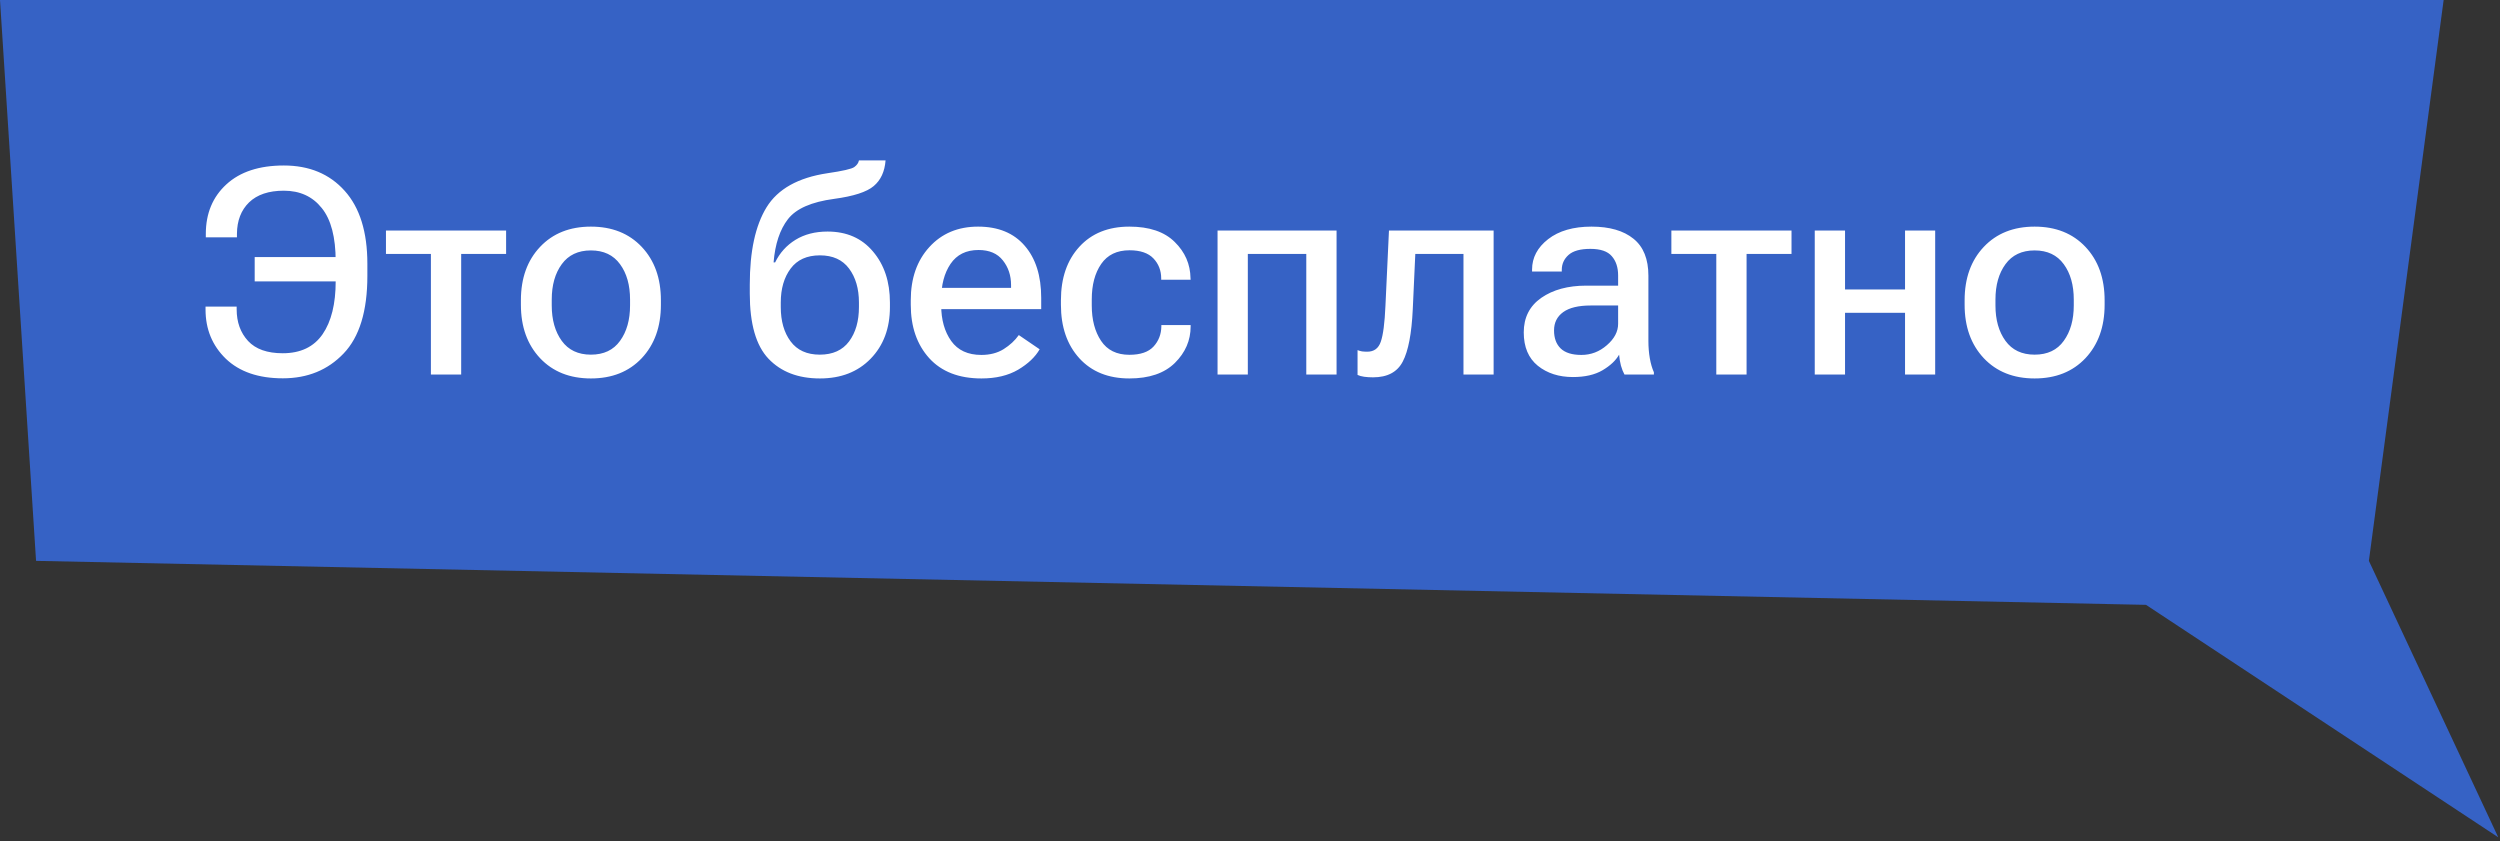 <?xml version="1.0" encoding="UTF-8"?> <svg xmlns="http://www.w3.org/2000/svg" width="208" height="70" viewBox="0 0 208 70" fill="none"><rect x="0" y="0" width="208" height="70" fill="#333333" stroke="none"/><path d="M0 0L203.311 0L197.091 46.664L207.854 69.664L178.548 50.323L3 46.664L0 0Z" fill="#3662C5"></path><path d="M29.265 21.386V23.413H21.19V21.386H29.265ZM27.929 23.401V21.737C27.929 19.737 27.542 18.261 26.769 17.308C26.003 16.347 24.952 15.866 23.616 15.866C22.358 15.866 21.394 16.19 20.722 16.839C20.058 17.487 19.722 18.358 19.714 19.452V19.745H17.124V19.464C17.124 17.761 17.694 16.386 18.835 15.339C19.976 14.292 21.569 13.769 23.616 13.769C25.733 13.769 27.421 14.472 28.679 15.878C29.936 17.276 30.565 19.3 30.565 21.948V22.956C30.565 25.886 29.905 28.038 28.585 29.413C27.273 30.788 25.589 31.476 23.534 31.476C21.503 31.476 19.921 30.933 18.788 29.847C17.663 28.753 17.101 27.39 17.101 25.757V25.511H19.69V25.733C19.69 26.804 20.007 27.683 20.64 28.37C21.273 29.05 22.233 29.39 23.523 29.39C25.007 29.39 26.112 28.862 26.839 27.808C27.565 26.753 27.929 25.284 27.929 23.401ZM32.112 21.128V19.183H42.108V21.128H38.37V31.159H35.851V21.128H32.112ZM43.339 25.358V24.983C43.339 23.148 43.87 21.667 44.933 20.542C45.995 19.417 47.405 18.855 49.163 18.855C50.921 18.855 52.331 19.417 53.394 20.542C54.456 21.667 54.987 23.148 54.987 24.983V25.358C54.987 27.186 54.456 28.667 53.394 29.8C52.331 30.925 50.921 31.487 49.163 31.487C47.405 31.487 45.995 30.925 44.933 29.8C43.87 28.667 43.339 27.186 43.339 25.358ZM45.905 24.925V25.417C45.905 26.612 46.183 27.593 46.737 28.358C47.292 29.124 48.101 29.507 49.163 29.507C50.233 29.507 51.042 29.124 51.589 28.358C52.144 27.593 52.421 26.608 52.421 25.405V24.925C52.421 23.722 52.144 22.741 51.589 21.983C51.034 21.218 50.226 20.835 49.163 20.835C48.101 20.835 47.292 21.218 46.737 21.983C46.183 22.741 45.905 23.722 45.905 24.925ZM64.96 25.171V25.546C64.96 26.718 65.233 27.671 65.78 28.405C66.327 29.14 67.136 29.507 68.206 29.507C69.284 29.507 70.097 29.14 70.644 28.405C71.19 27.671 71.464 26.718 71.464 25.546V25.171C71.464 24.023 71.19 23.081 70.644 22.347C70.097 21.612 69.288 21.245 68.218 21.245C67.14 21.245 66.327 21.612 65.78 22.347C65.233 23.081 64.96 24.023 64.96 25.171ZM68.851 19.265C70.444 19.265 71.706 19.819 72.636 20.929C73.573 22.03 74.042 23.444 74.042 25.171V25.546C74.042 27.311 73.507 28.745 72.436 29.847C71.374 30.94 69.968 31.487 68.218 31.487C66.405 31.487 64.98 30.94 63.94 29.847C62.901 28.753 62.382 26.948 62.382 24.433V23.671C62.382 20.905 62.847 18.765 63.776 17.249C64.714 15.726 66.401 14.78 68.839 14.413C70.12 14.226 70.866 14.054 71.077 13.898C71.296 13.741 71.425 13.558 71.464 13.347H73.679C73.608 14.276 73.28 14.987 72.694 15.479C72.116 15.972 71.019 16.327 69.401 16.546C67.519 16.796 66.237 17.358 65.558 18.233C64.886 19.101 64.487 20.3 64.362 21.831H64.491C64.874 21.042 65.436 20.417 66.179 19.956C66.929 19.495 67.819 19.265 68.851 19.265ZM75.776 25.358V24.983C75.776 23.155 76.292 21.679 77.323 20.554C78.355 19.421 79.706 18.855 81.378 18.855C83.05 18.855 84.343 19.386 85.257 20.448C86.171 21.503 86.628 22.948 86.628 24.784V25.722H77.347V23.952H84.12V23.718C84.12 22.921 83.894 22.237 83.44 21.667C82.987 21.089 82.311 20.8 81.413 20.8C80.382 20.8 79.605 21.186 79.081 21.96C78.565 22.726 78.308 23.706 78.308 24.901V25.405C78.308 26.601 78.585 27.589 79.14 28.37C79.694 29.144 80.53 29.53 81.647 29.53C82.366 29.53 82.983 29.37 83.499 29.05C84.022 28.722 84.444 28.331 84.765 27.878L86.499 29.061C86.132 29.702 85.534 30.269 84.706 30.761C83.878 31.245 82.862 31.487 81.659 31.487C79.784 31.487 78.335 30.925 77.311 29.8C76.288 28.667 75.776 27.186 75.776 25.358ZM88.269 25.358V24.983C88.269 23.132 88.78 21.648 89.804 20.53C90.827 19.413 92.214 18.855 93.964 18.855C95.62 18.855 96.878 19.28 97.737 20.132C98.597 20.976 99.034 21.98 99.05 23.144L99.061 23.273H96.612V23.167C96.612 22.511 96.397 21.956 95.968 21.503C95.538 21.05 94.874 20.823 93.976 20.823C92.929 20.823 92.144 21.202 91.62 21.96C91.097 22.718 90.835 23.702 90.835 24.913V25.417C90.835 26.605 91.093 27.585 91.608 28.358C92.124 29.132 92.909 29.519 93.964 29.519C94.886 29.519 95.558 29.288 95.98 28.827C96.401 28.366 96.616 27.808 96.624 27.151V27.046H99.061V27.163C99.061 28.319 98.624 29.331 97.749 30.198C96.874 31.058 95.612 31.487 93.964 31.487C92.214 31.487 90.827 30.929 89.804 29.811C88.78 28.686 88.269 27.202 88.269 25.358ZM101.3 19.183H111.202V31.159H108.683V21.128H103.819V31.159H101.3V19.183ZM117.753 21.128L117.542 25.733C117.448 27.757 117.171 29.206 116.71 30.081C116.257 30.956 115.433 31.394 114.237 31.394C113.972 31.394 113.726 31.378 113.499 31.347C113.28 31.315 113.097 31.265 112.948 31.194V29.132C113.073 29.179 113.198 29.214 113.323 29.237C113.456 29.253 113.601 29.261 113.757 29.261C114.319 29.261 114.694 28.983 114.882 28.429C115.077 27.874 115.206 26.878 115.269 25.44L115.562 19.183H124.269V31.159H121.761V21.128H117.753ZM126.776 27.655C126.776 26.421 127.261 25.464 128.229 24.784C129.206 24.105 130.456 23.765 131.979 23.765H134.628V22.921C134.628 22.249 134.452 21.714 134.101 21.315C133.757 20.909 133.163 20.706 132.319 20.706C131.483 20.706 130.878 20.874 130.503 21.21C130.128 21.546 129.94 21.96 129.94 22.452V22.593H127.468V22.429C127.468 21.436 127.913 20.593 128.804 19.898C129.702 19.202 130.905 18.855 132.413 18.855C133.913 18.855 135.077 19.19 135.905 19.862C136.733 20.526 137.147 21.554 137.147 22.944V28.382C137.147 28.882 137.187 29.358 137.265 29.811C137.343 30.257 137.456 30.644 137.604 30.972V31.159H135.155C135.046 30.964 134.948 30.718 134.862 30.421C134.784 30.116 134.733 29.811 134.71 29.507C134.437 29.991 133.976 30.425 133.327 30.808C132.687 31.183 131.866 31.37 130.866 31.37C129.702 31.37 128.729 31.058 127.948 30.433C127.167 29.8 126.776 28.874 126.776 27.655ZM129.296 27.491C129.296 28.132 129.479 28.632 129.847 28.991C130.222 29.351 130.796 29.53 131.569 29.53C132.366 29.53 133.073 29.261 133.69 28.722C134.315 28.183 134.628 27.589 134.628 26.94V25.417H132.354C131.331 25.417 130.565 25.601 130.058 25.968C129.55 26.335 129.296 26.843 129.296 27.491ZM139.058 21.128V19.183H149.054V21.128H145.315V31.159H142.796V21.128H139.058ZM150.987 19.183H153.507V24.081H158.499V19.183H161.007V31.159H158.499V26.026H153.507V31.159H150.987V19.183ZM163.456 25.358V24.983C163.456 23.148 163.987 21.667 165.05 20.542C166.112 19.417 167.522 18.855 169.28 18.855C171.038 18.855 172.448 19.417 173.511 20.542C174.573 21.667 175.104 23.148 175.104 24.983V25.358C175.104 27.186 174.573 28.667 173.511 29.8C172.448 30.925 171.038 31.487 169.28 31.487C167.522 31.487 166.112 30.925 165.05 29.8C163.987 28.667 163.456 27.186 163.456 25.358ZM166.022 24.925V25.417C166.022 26.612 166.3 27.593 166.854 28.358C167.409 29.124 168.218 29.507 169.28 29.507C170.351 29.507 171.159 29.124 171.706 28.358C172.261 27.593 172.538 26.608 172.538 25.405V24.925C172.538 23.722 172.261 22.741 171.706 21.983C171.151 21.218 170.343 20.835 169.28 20.835C168.218 20.835 167.409 21.218 166.854 21.983C166.3 22.741 166.022 23.722 166.022 24.925Z" fill="white"></path></svg> 